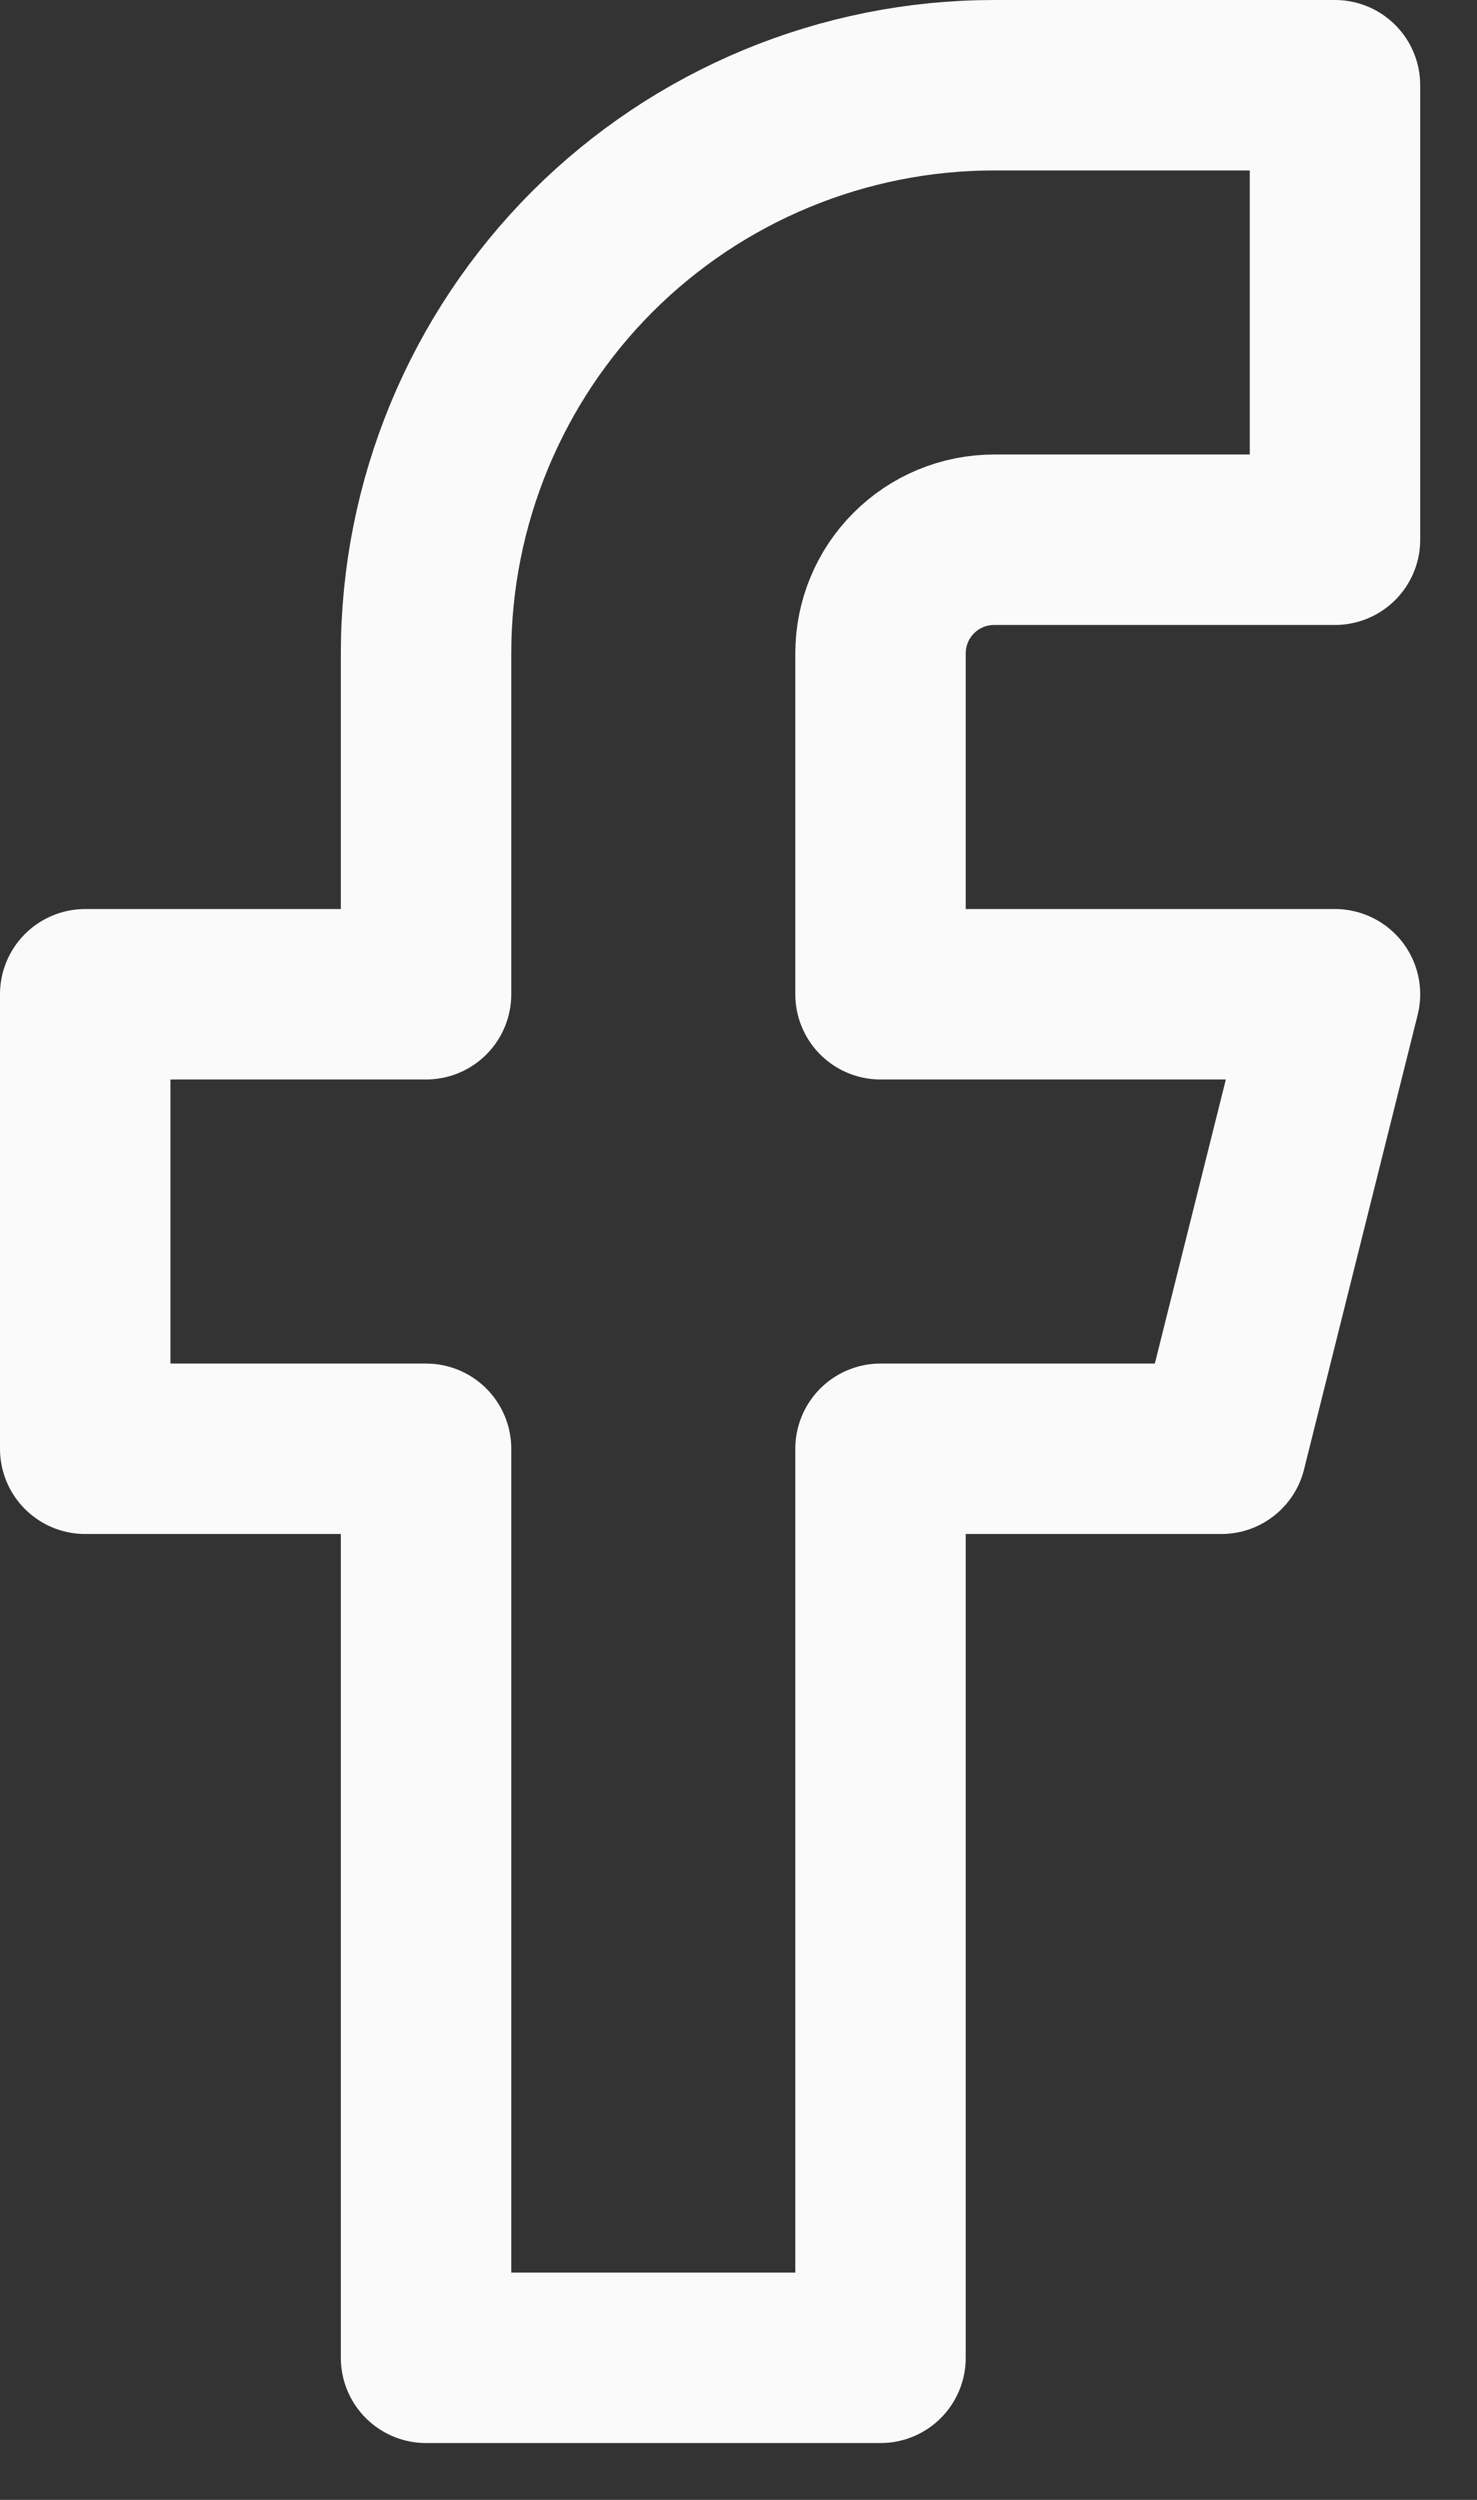 <svg width="13" height="22" viewBox="0 0 13 22" fill="none" xmlns="http://www.w3.org/2000/svg">
<rect x="0" y="0" width="13" height="22" fill="#333333" stroke="none"/>
<path d="M11.75 0.75H8.75C7.424 0.75 6.152 1.277 5.214 2.214C4.277 3.152 3.75 4.424 3.75 5.75V8.75H0.75V12.75H3.75V20.75H7.75V12.75H10.75L11.75 8.75H7.75V5.75C7.75 5.485 7.855 5.23 8.043 5.043C8.23 4.855 8.485 4.75 8.75 4.75H11.75V0.75Z" stroke="#FAFAFA" stroke-width="1.5" stroke-linecap="round" stroke-linejoin="round"/>
</svg>
